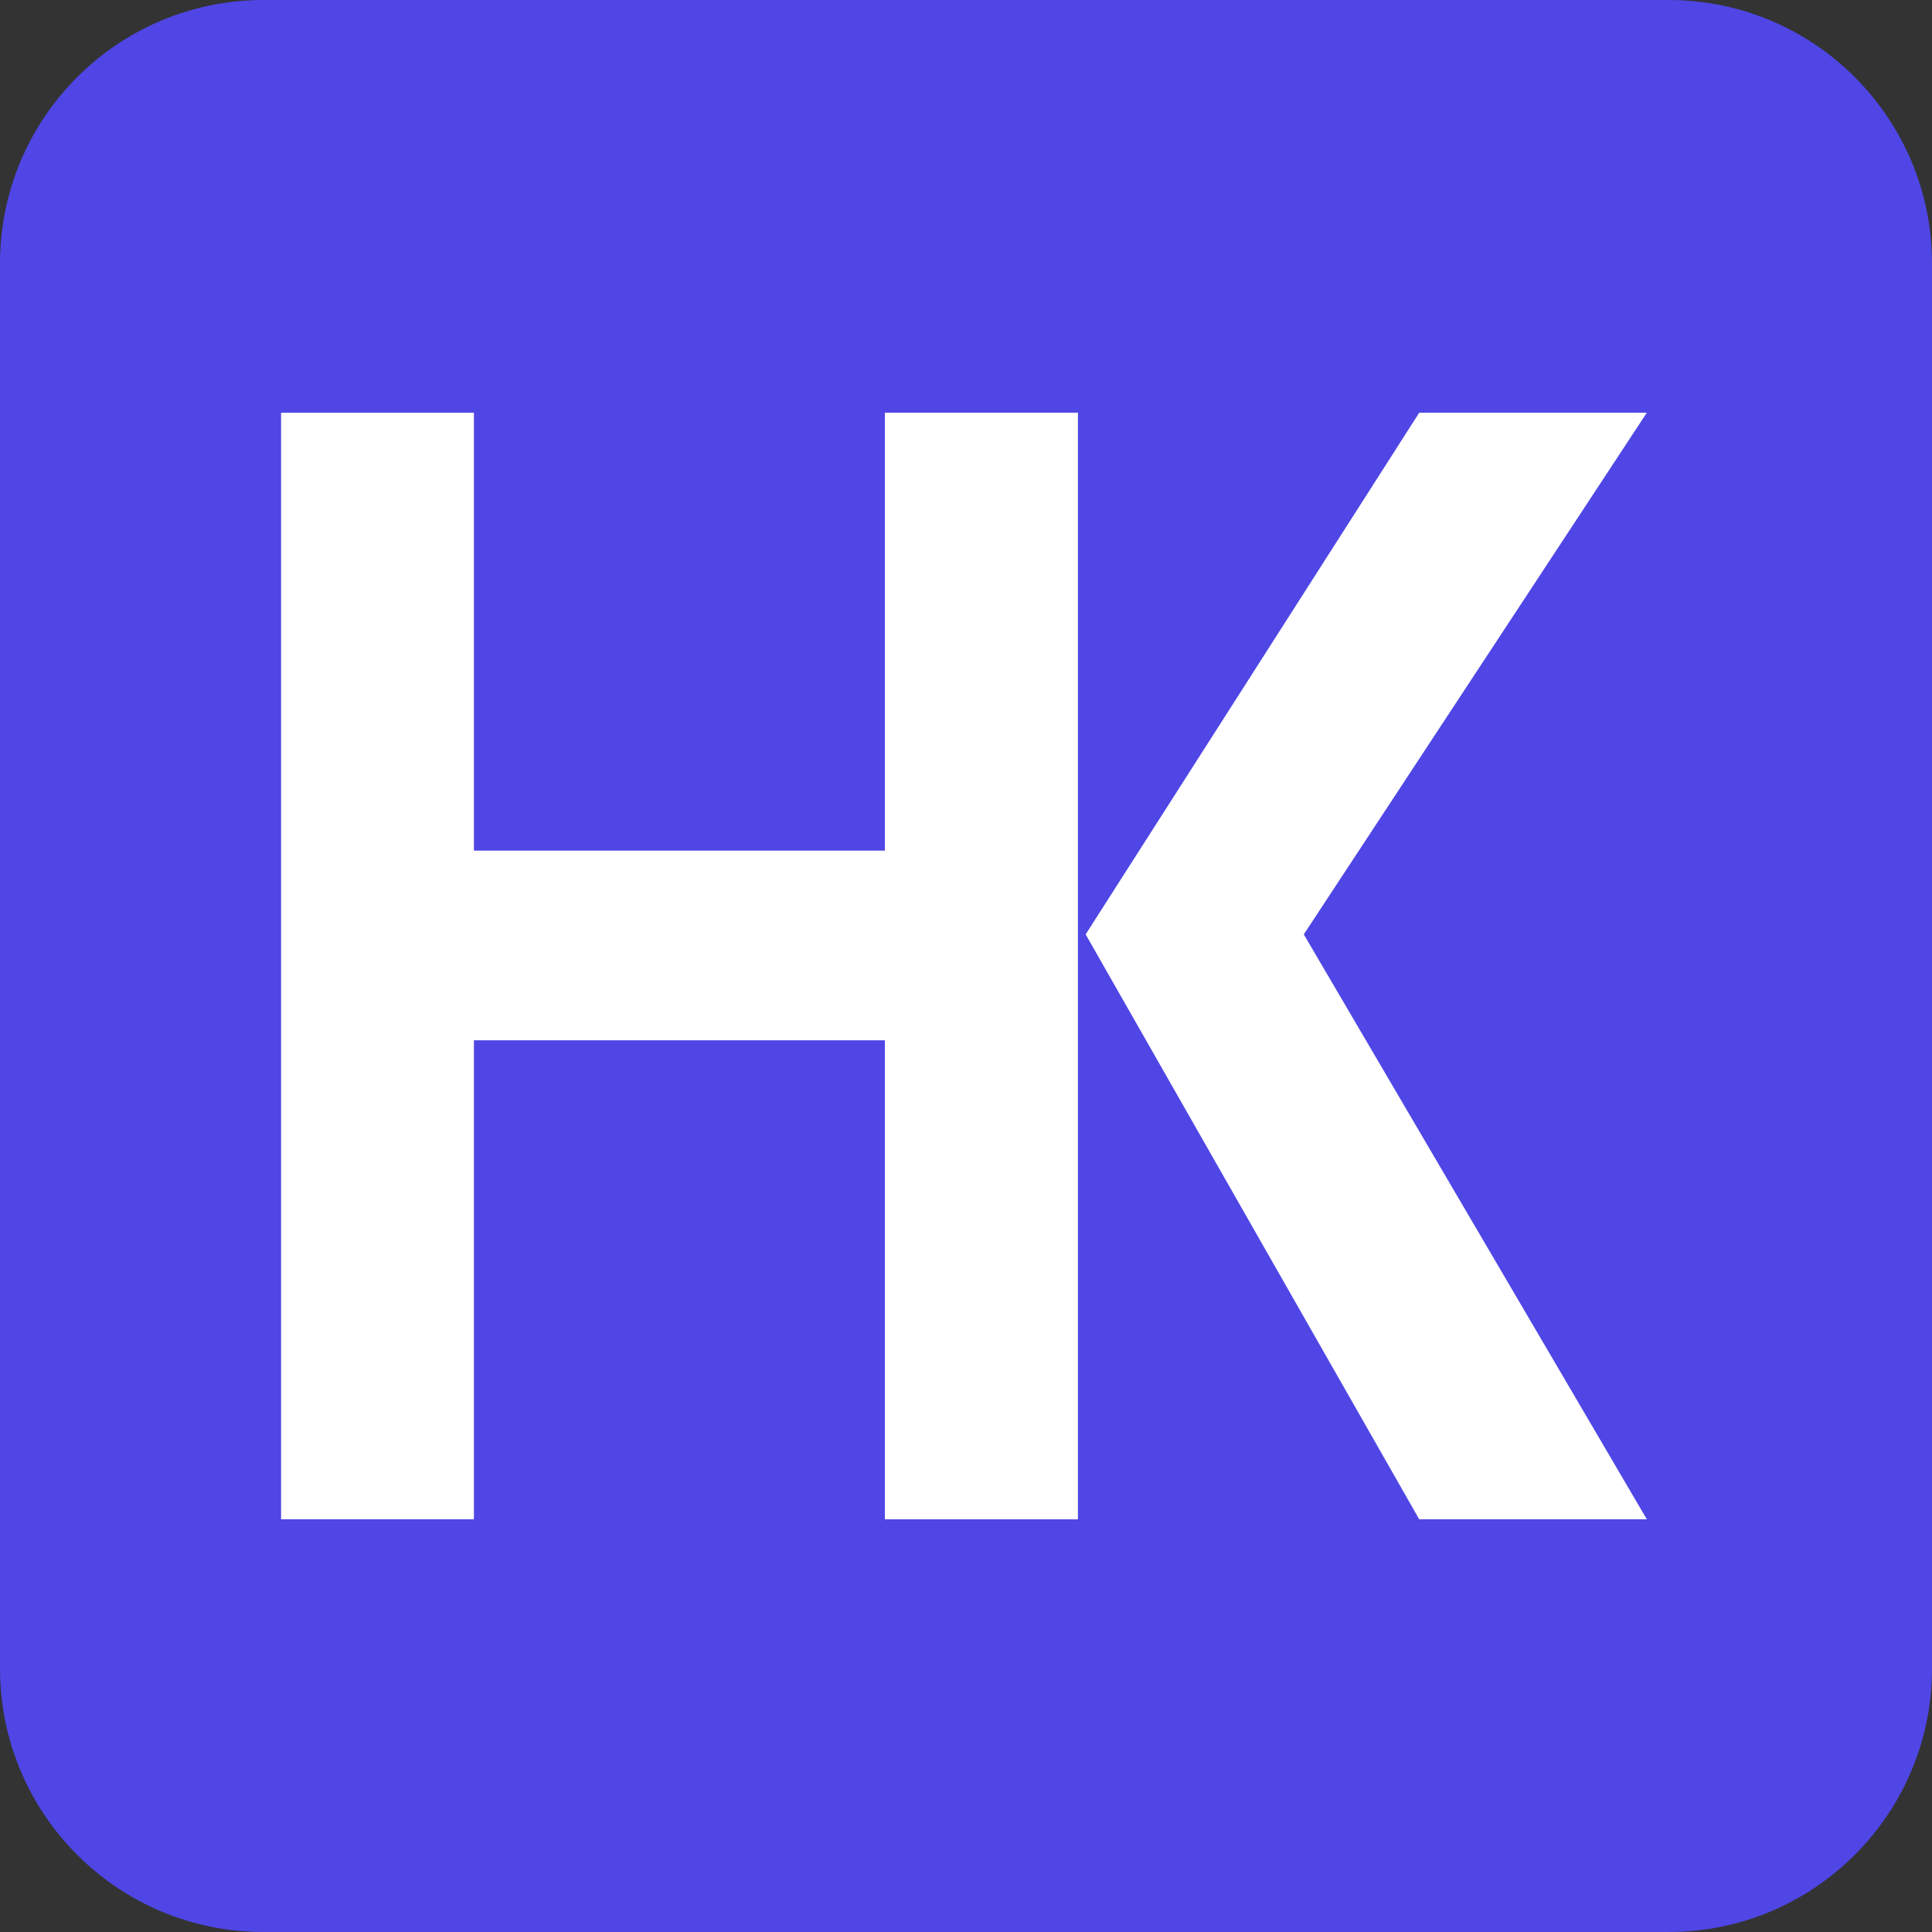 <svg width="440" height="440" viewBox="0 0 440 440" fill="none" xmlns="http://www.w3.org/2000/svg">
<rect x="0" y="0" width="440" height="440" fill="#333333" stroke="none"/>
<g clip-path="url(#clip0_1_2)">
<path d="M380 0H60C26.863 0 0 26.863 0 60V380C0 413.137 26.863 440 60 440H380C413.137 440 440 413.137 440 380V60C440 26.863 413.137 0 380 0Z" fill="#4F46E5"/>
<path d="M201.53 94H245.45V346H201.53V94ZM247.25 212.8L323.21 94H375.05L296.93 212.8L375.05 346H323.21L247.25 212.8Z" fill="white"/>
<path d="M64.01 94H107.93V193.72H201.53V94H245.45V346H201.53V236.92H107.93V346H64.01V94Z" fill="white"/>
</g>
<defs>
<clipPath id="clip0_1_2">
<rect width="440" height="440" fill="white"/>
</clipPath>
</defs>
</svg>
